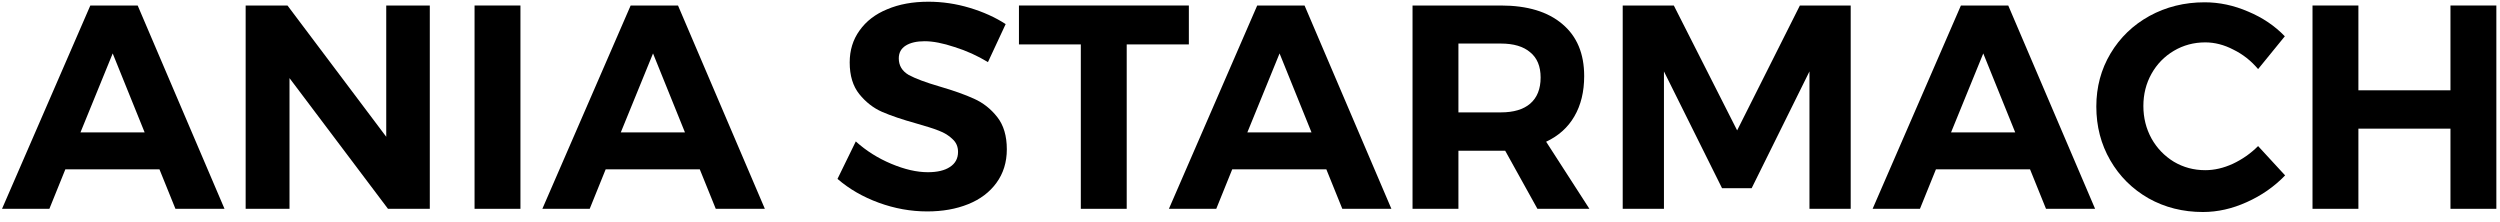 <svg width="214" height="19" viewBox="0 0 214 19" fill="none" xmlns="http://www.w3.org/2000/svg">
<path d="M197.951 0.471H201.879V7.73H209.76V0.471H213.688V17.874H209.76V11.012H201.879V17.874H197.951V0.471Z" fill="black"/>
<path d="M193.293 5.915C192.697 5.203 191.992 4.648 191.18 4.25C190.385 3.835 189.581 3.628 188.769 3.628C187.791 3.628 186.896 3.869 186.083 4.349C185.271 4.83 184.633 5.485 184.169 6.313C183.705 7.142 183.473 8.062 183.473 9.073C183.473 10.084 183.705 11.012 184.169 11.857C184.633 12.686 185.271 13.349 186.083 13.846C186.896 14.327 187.791 14.567 188.769 14.567C189.548 14.567 190.335 14.385 191.13 14.021C191.943 13.639 192.664 13.134 193.293 12.504L195.606 15.015C194.677 15.976 193.583 16.739 192.324 17.302C191.081 17.866 189.829 18.148 188.57 18.148C186.862 18.148 185.313 17.758 183.92 16.979C182.528 16.183 181.434 15.098 180.639 13.722C179.843 12.346 179.445 10.813 179.445 9.123C179.445 7.449 179.851 5.932 180.664 4.573C181.476 3.214 182.586 2.145 183.995 1.366C185.42 0.587 186.995 0.197 188.719 0.197C189.978 0.197 191.222 0.462 192.448 0.993C193.675 1.507 194.719 2.211 195.581 3.106L193.293 5.915Z" fill="black"/>
<path d="M175.138 17.874L173.771 14.493H165.716L164.348 17.874H160.296L167.854 0.471H171.906L179.34 17.874H175.138ZM167.009 11.335H172.503L169.768 4.573L167.009 11.335Z" fill="black"/>
<path d="M138.904 0.471H143.279L148.699 11.161L154.07 0.471H158.42V17.874H154.89V6.114L149.942 16.109H147.407L142.434 6.114V17.874H138.904V0.471Z" fill="black"/>
<path d="M131.603 17.874L128.844 12.902H128.471H124.841V17.874H120.913V0.471H128.471C130.741 0.471 132.498 1.001 133.741 2.062C134.984 3.106 135.606 4.589 135.606 6.512C135.606 7.855 135.324 9.007 134.761 9.968C134.214 10.913 133.41 11.634 132.349 12.131L136.053 17.874H131.603ZM124.841 9.62H128.471C129.565 9.62 130.402 9.371 130.982 8.874C131.578 8.36 131.877 7.614 131.877 6.636C131.877 5.675 131.578 4.954 130.982 4.473C130.402 3.976 129.565 3.728 128.471 3.728H124.841V9.62Z" fill="black"/>
<path d="M114.902 17.874L113.534 14.493H105.479L104.112 17.874H100.059L107.617 0.471H111.67L119.103 17.874H114.902ZM106.772 11.335H112.266L109.531 4.573L106.772 11.335Z" fill="black"/>
<path d="M87.222 0.471H101.766V3.802H96.446V17.874H92.518V3.802H87.222V0.471Z" fill="black"/>
<path d="M84.568 5.319C83.673 4.772 82.72 4.341 81.709 4.026C80.715 3.694 79.861 3.529 79.148 3.529C78.469 3.529 77.93 3.653 77.532 3.902C77.135 4.15 76.936 4.515 76.936 4.996C76.936 5.609 77.218 6.081 77.781 6.413C78.361 6.728 79.248 7.059 80.441 7.407C81.635 7.755 82.613 8.103 83.375 8.451C84.154 8.799 84.817 9.322 85.364 10.018C85.911 10.714 86.184 11.634 86.184 12.777C86.184 13.888 85.886 14.849 85.289 15.661C84.709 16.457 83.905 17.062 82.878 17.476C81.85 17.891 80.682 18.098 79.372 18.098C77.963 18.098 76.579 17.849 75.22 17.352C73.861 16.855 72.684 16.175 71.69 15.313L73.256 12.106C74.135 12.902 75.146 13.54 76.289 14.02C77.433 14.501 78.477 14.741 79.422 14.741C80.234 14.741 80.864 14.592 81.311 14.294C81.776 13.995 82.008 13.565 82.008 13.001C82.008 12.553 81.85 12.189 81.535 11.907C81.237 11.609 80.847 11.368 80.367 11.186C79.903 11.004 79.256 10.797 78.427 10.565C77.234 10.233 76.256 9.902 75.494 9.57C74.748 9.239 74.102 8.733 73.555 8.054C73.008 7.374 72.734 6.471 72.734 5.344C72.734 4.299 73.016 3.388 73.579 2.609C74.143 1.813 74.93 1.208 75.941 0.794C76.952 0.363 78.129 0.147 79.472 0.147C80.665 0.147 81.842 0.321 83.002 0.67C84.162 1.018 85.19 1.482 86.085 2.062L84.568 5.319Z" fill="black"/>
<path d="M61.269 17.874L59.901 14.493H51.846L50.479 17.874H46.426L53.984 0.471H58.037L65.471 17.874H61.269ZM53.139 11.335H58.633L55.899 4.573L53.139 11.335Z" fill="black"/>
<path d="M40.622 0.471H44.55V17.874H40.622V0.471Z" fill="black"/>
<path d="M33.062 0.471H36.791V17.874H33.211L24.782 6.686V17.874H21.028V0.471H24.608L33.062 11.708V0.471Z" fill="black"/>
<path d="M15.017 17.874L13.649 14.493H5.594L4.227 17.874H0.174L7.732 0.471H11.785L19.218 17.874H15.017ZM6.887 11.335H12.382L9.647 4.573L6.887 11.335Z" fill="black"/>
</svg>
